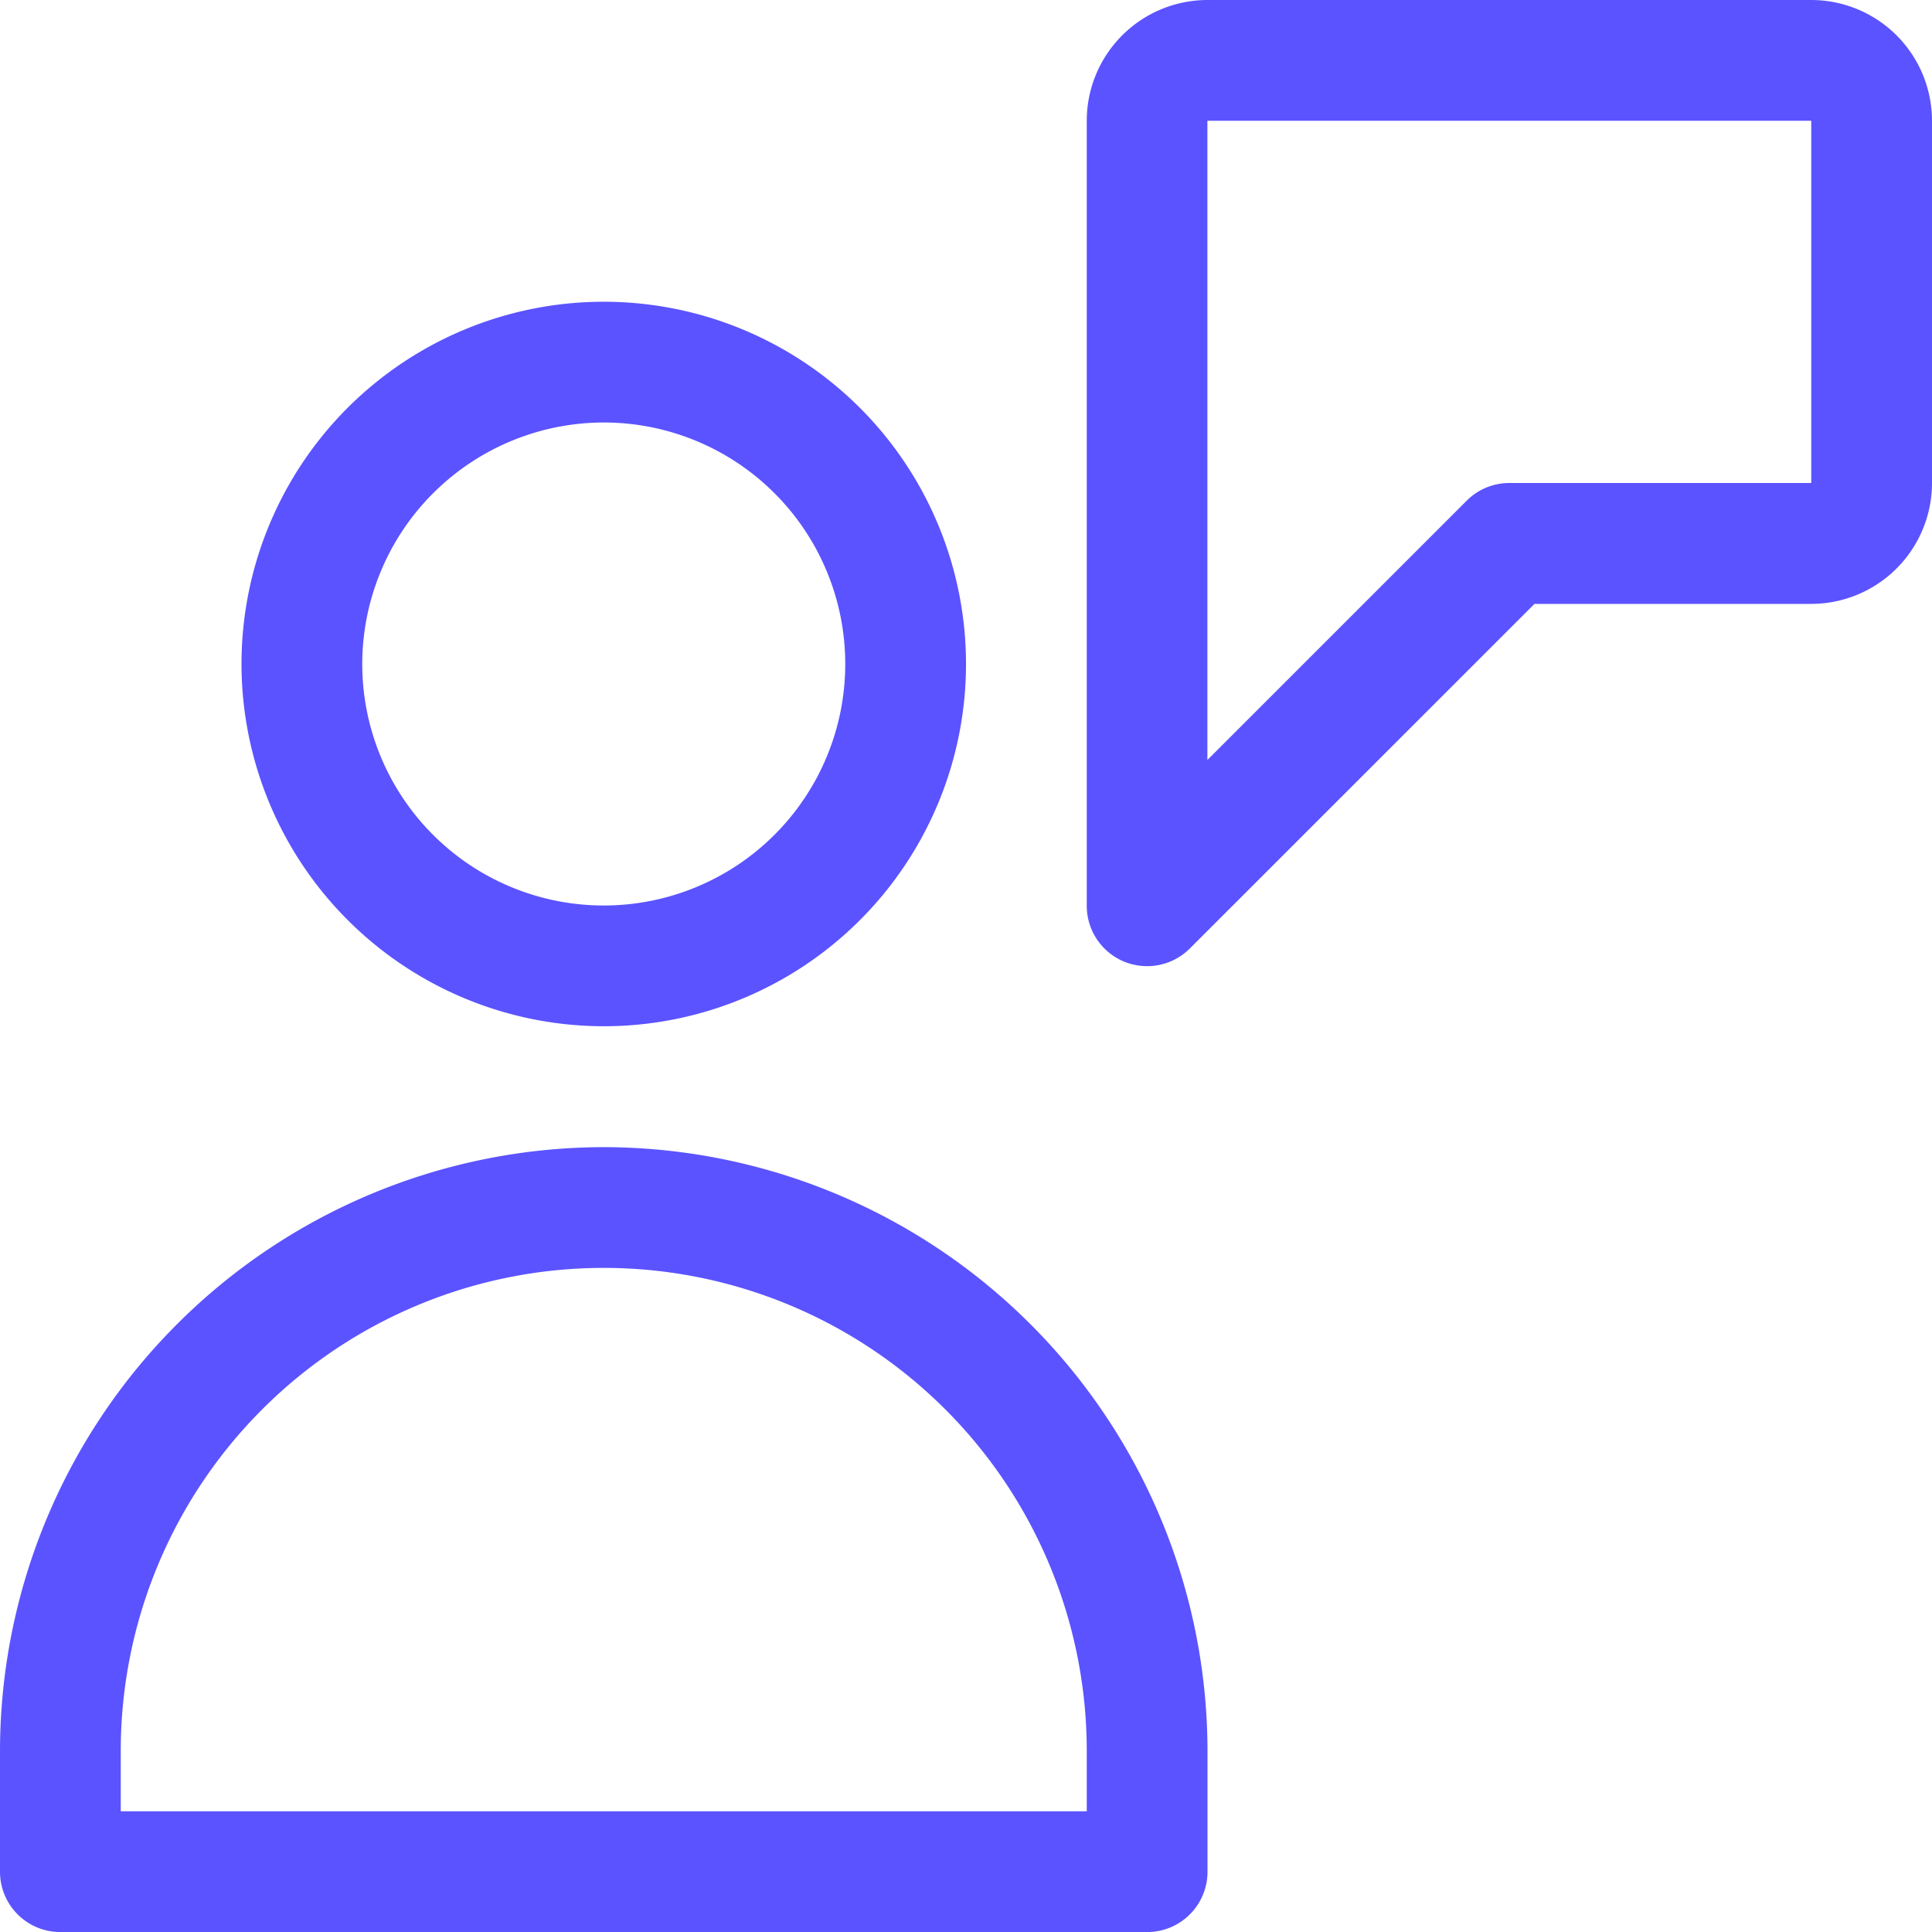 <svg xmlns="http://www.w3.org/2000/svg" width="38" height="38" viewBox="0 0 38 38"><g transform="translate(-1 -1)"><g transform="translate(1 1)"><path d="M12.125,20.248A7.125,7.125,0,1,0,5,13.123,7.132,7.132,0,0,0,12.125,20.248Zm0-11.875a4.75,4.75,0,1,1-4.75,4.75A4.755,4.755,0,0,1,12.125,8.373Z" transform="translate(-0.25 -0.063)" fill="#5b53ff"/><path d="M12.875,20A11.888,11.888,0,0,0,1,31.875V34.25a1.186,1.186,0,0,0,1.188,1.188H23.563A1.186,1.186,0,0,0,24.75,34.25V31.875A11.889,11.889,0,0,0,12.875,20Zm9.5,13.063h-19V31.875a9.5,9.5,0,0,1,19,0Z" transform="translate(-1 2.563)" fill="#5b53ff"/><path d="M33.25,1H21.375A2.377,2.377,0,0,0,19,3.375V18.813a1.188,1.188,0,0,0,.733,1.1,1.2,1.2,0,0,0,.455.09,1.188,1.188,0,0,0,.84-.348l6.778-6.777H33.25A2.379,2.379,0,0,0,35.625,10.5V3.375A2.377,2.377,0,0,0,33.25,1Zm0,9.5H27.313a1.182,1.182,0,0,0-.84.348l-5.1,5.1V3.375H33.25Z" transform="translate(2.375 -1)" fill="#5b53ff"/></g></g></svg>
